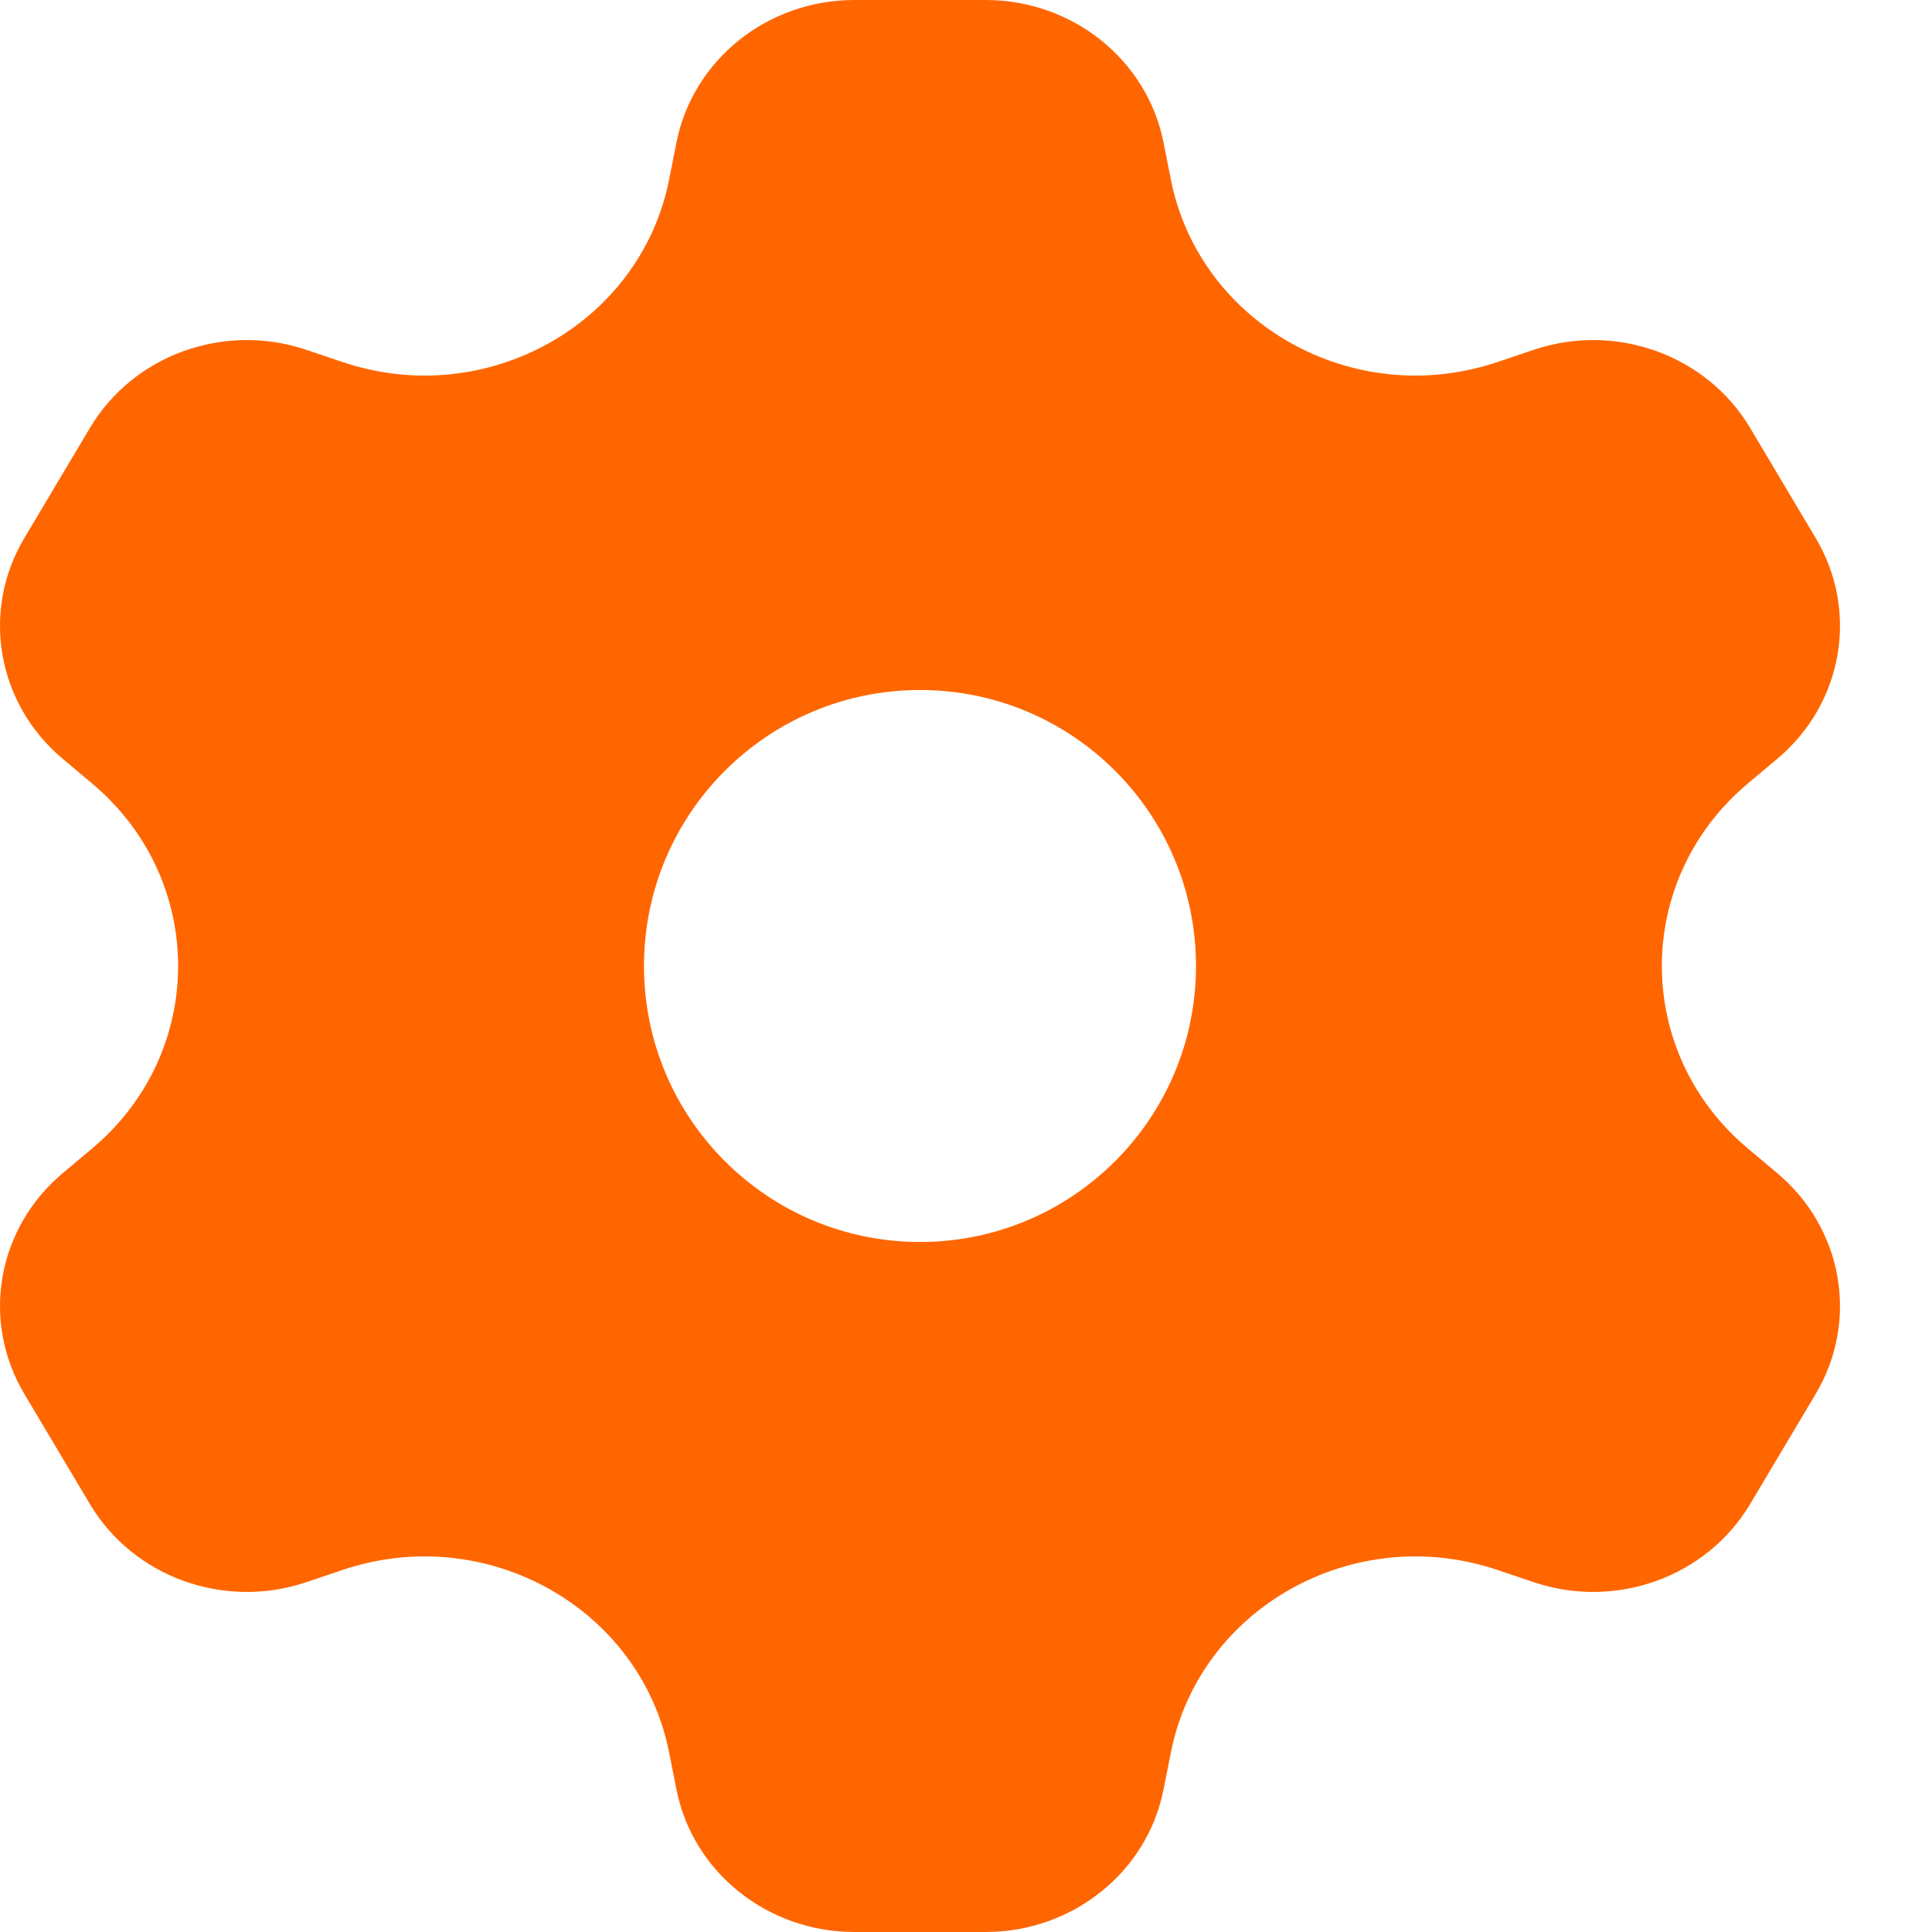 <?xml version="1.0" encoding="UTF-8"?> <svg xmlns="http://www.w3.org/2000/svg" width="40" height="40" viewBox="0 0 40 40" fill="none"><path fill-rule="evenodd" clip-rule="evenodd" d="M20.407 0C22.206 0 23.752 1.239 24.09 2.952L24.241 3.714C24.833 6.709 28.027 8.497 30.998 7.497L31.755 7.242C33.454 6.67 35.334 7.348 36.234 8.859L37.593 11.141C38.492 12.652 38.158 14.569 36.797 15.71L36.192 16.217C33.812 18.212 33.812 21.788 36.192 23.782L36.797 24.29C38.158 25.431 38.492 27.348 37.593 28.859L36.234 31.141C35.334 32.652 33.454 33.33 31.755 32.758L30.999 32.503C28.027 31.502 24.833 33.291 24.241 36.286L24.09 37.048C23.752 38.761 22.206 40 20.407 40H17.689C15.889 40 14.343 38.761 14.005 37.048L13.854 36.285C13.262 33.291 10.067 31.502 7.096 32.503L6.341 32.758C4.641 33.33 2.761 32.652 1.862 31.141L0.503 28.859C-0.397 27.348 -0.063 25.431 1.298 24.29L1.903 23.782C4.283 21.788 4.283 18.212 1.903 16.218L1.298 15.71C-0.063 14.569 -0.397 12.652 0.503 11.141L1.862 8.859C2.761 7.348 4.641 6.67 6.341 7.242L7.097 7.497C10.068 8.497 13.262 6.709 13.854 3.714L14.005 2.952C14.343 1.239 15.889 0 17.689 0H20.407ZM19.048 25.714C22.203 25.714 24.762 23.156 24.762 20C24.762 16.844 22.203 14.286 19.048 14.286C15.892 14.286 13.333 16.844 13.333 20C13.333 23.156 15.892 25.714 19.048 25.714Z" fill="#FF6600"></path></svg> 